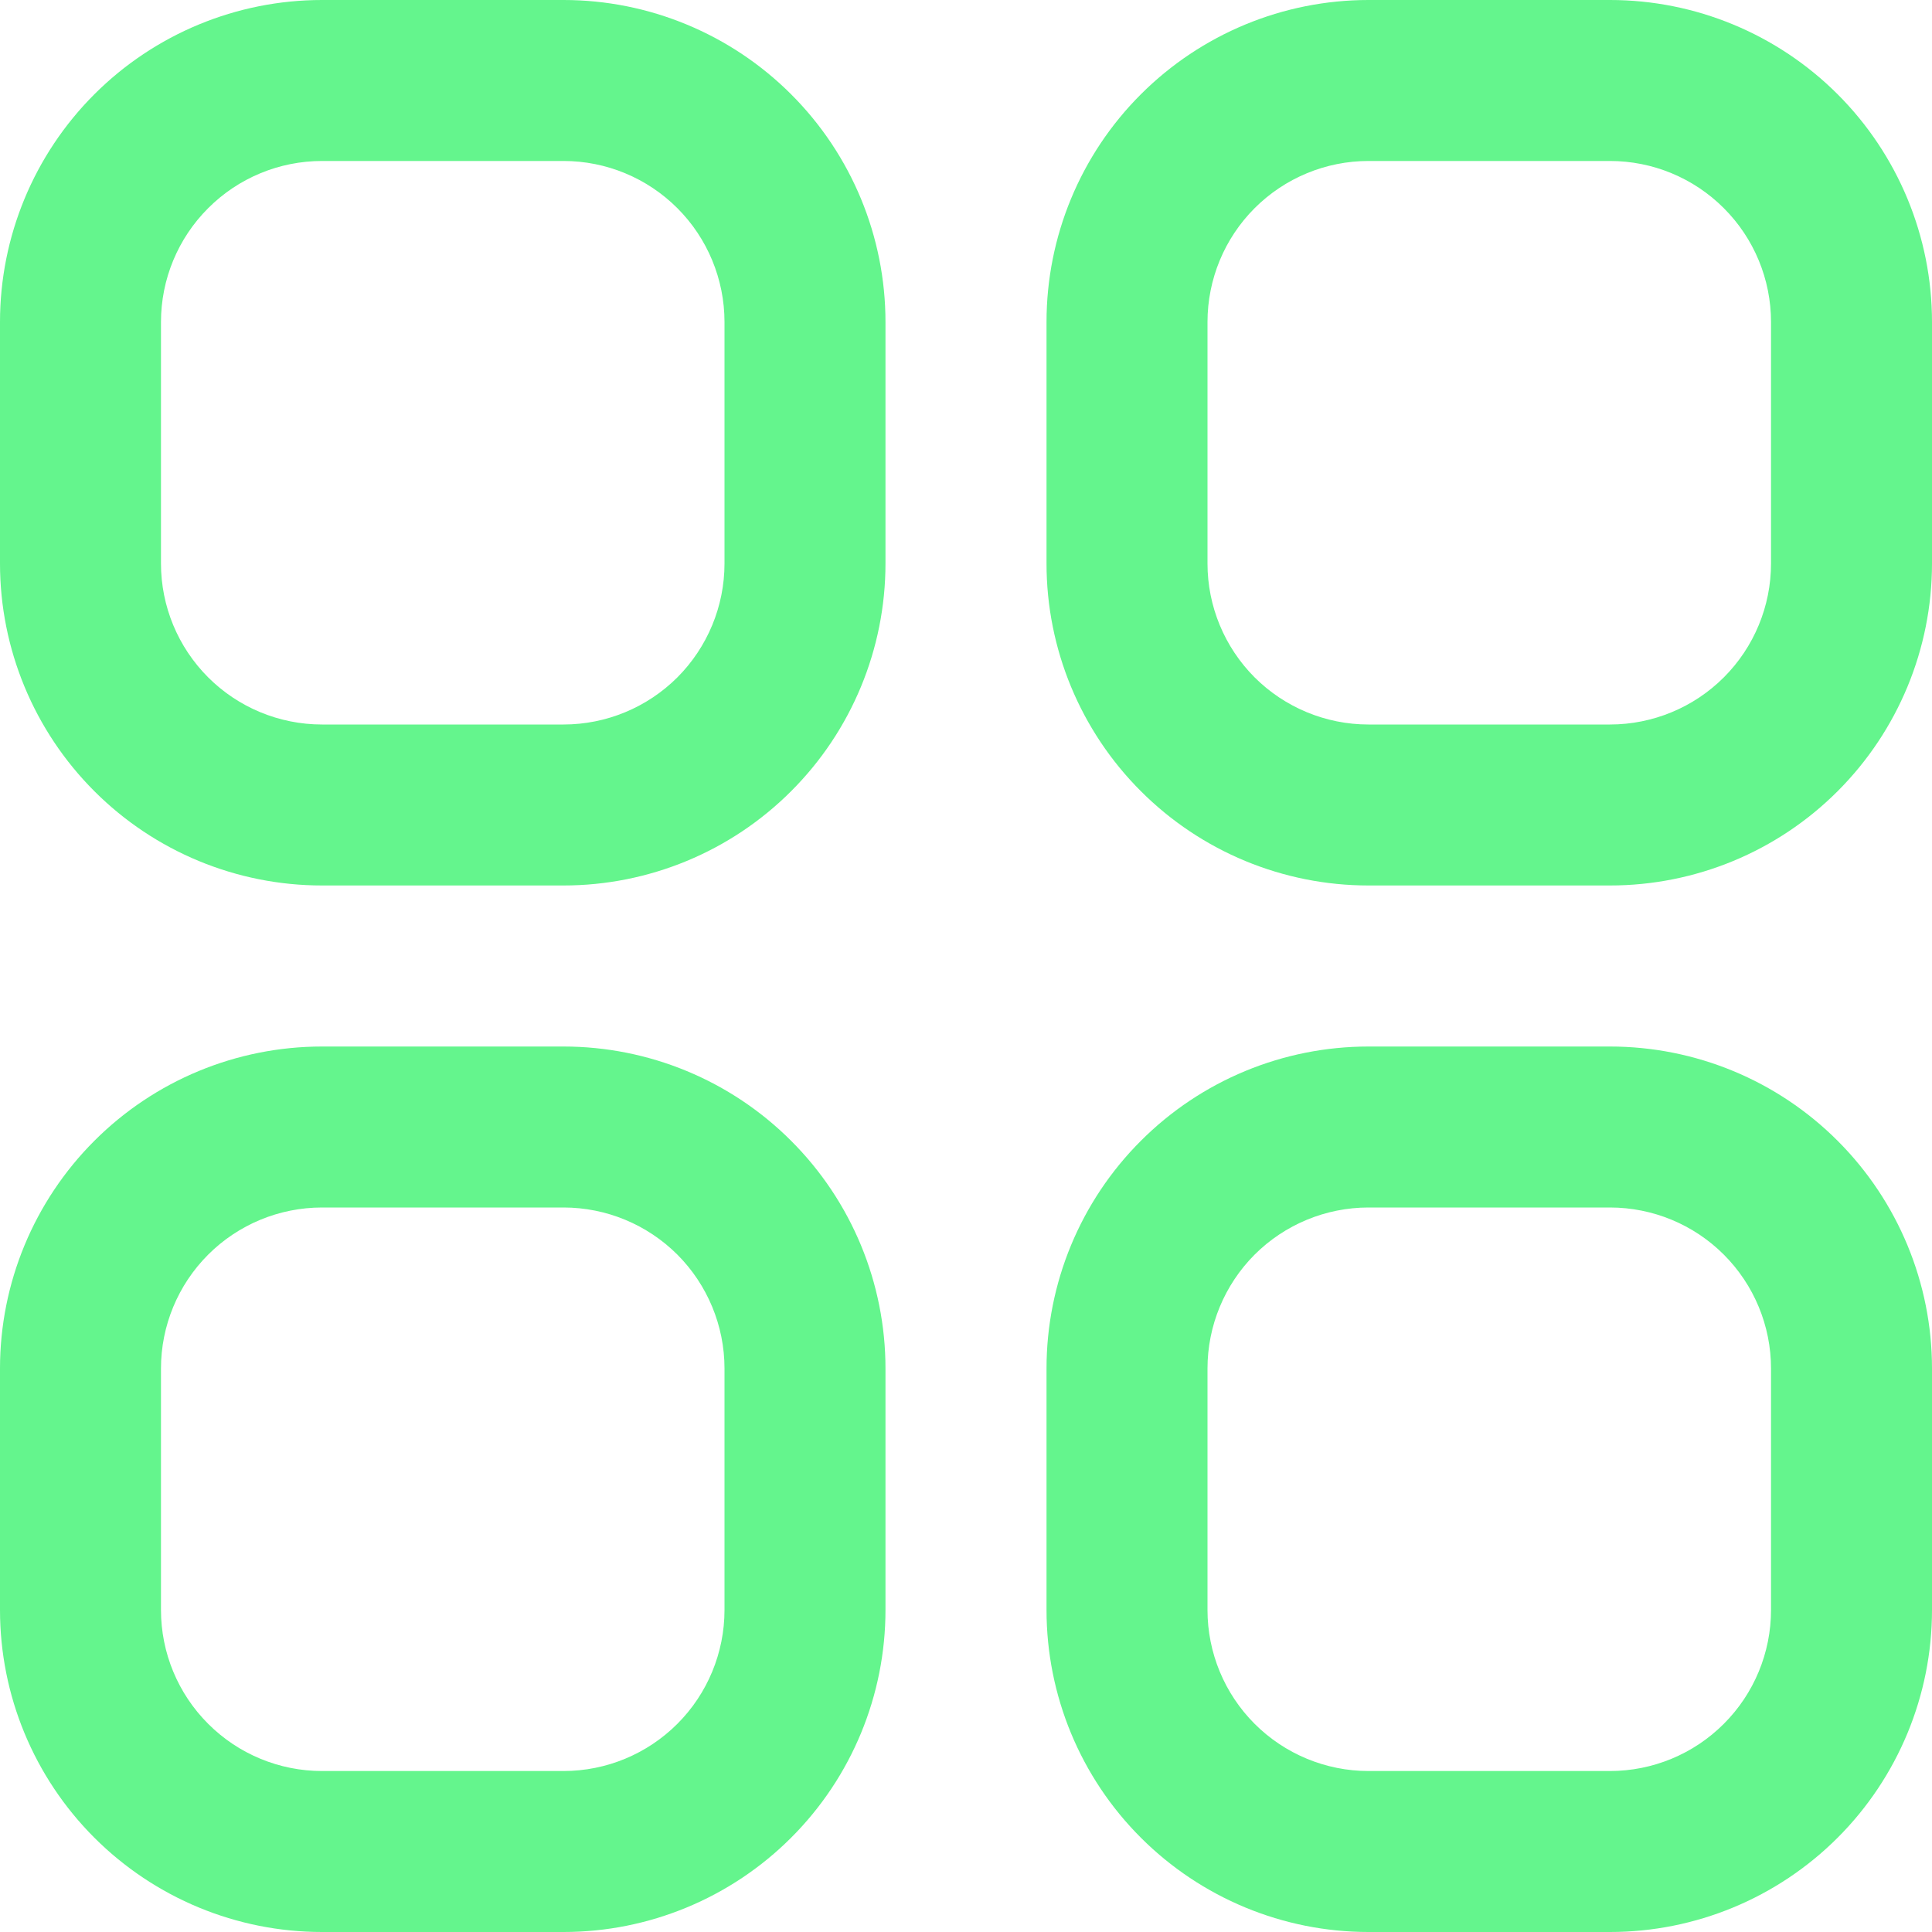 <svg width="28" height="28" viewBox="0 0 28 28" fill="none" xmlns="http://www.w3.org/2000/svg">
<g clip-path="url(#clip0_278_395)">
<path d="M8.167 0H4.667C3.429 0 2.242 0.492 1.367 1.367C0.492 2.242 0 3.429 0 4.667L0 8.167C0 9.404 0.492 10.591 1.367 11.466C2.242 12.342 3.429 12.833 4.667 12.833H8.167C9.404 12.833 10.591 12.342 11.466 11.466C12.342 10.591 12.833 9.404 12.833 8.167V4.667C12.833 3.429 12.342 2.242 11.466 1.367C10.591 0.492 9.404 0 8.167 0ZM10.5 8.167C10.5 8.786 10.254 9.379 9.817 9.817C9.379 10.254 8.786 10.5 8.167 10.5H4.667C4.048 10.5 3.454 10.254 3.017 9.817C2.579 9.379 2.333 8.786 2.333 8.167V4.667C2.333 4.048 2.579 3.454 3.017 3.017C3.454 2.579 4.048 2.333 4.667 2.333H8.167C8.786 2.333 9.379 2.579 9.817 3.017C10.254 3.454 10.5 4.048 10.5 4.667V8.167Z" fill="#64F58D"/>
<path d="M23.333 0H19.833C18.596 0 17.409 0.492 16.534 1.367C15.658 2.242 15.167 3.429 15.167 4.667V8.167C15.167 9.404 15.658 10.591 16.534 11.466C17.409 12.342 18.596 12.833 19.833 12.833H23.333C24.571 12.833 25.758 12.342 26.633 11.466C27.508 10.591 28 9.404 28 8.167V4.667C28 3.429 27.508 2.242 26.633 1.367C25.758 0.492 24.571 0 23.333 0ZM25.667 8.167C25.667 8.786 25.421 9.379 24.983 9.817C24.546 10.254 23.952 10.5 23.333 10.5H19.833C19.215 10.5 18.621 10.254 18.183 9.817C17.746 9.379 17.5 8.786 17.5 8.167V4.667C17.5 4.048 17.746 3.454 18.183 3.017C18.621 2.579 19.215 2.333 19.833 2.333H23.333C23.952 2.333 24.546 2.579 24.983 3.017C25.421 3.454 25.667 4.048 25.667 4.667V8.167Z" fill="#64F58D"/>
<path d="M8.167 15.167H4.667C3.429 15.167 2.242 15.658 1.367 16.534C0.492 17.409 0 18.596 0 19.833L0 23.333C0 24.571 0.492 25.758 1.367 26.633C2.242 27.508 3.429 28 4.667 28H8.167C9.404 28 10.591 27.508 11.466 26.633C12.342 25.758 12.833 24.571 12.833 23.333V19.833C12.833 18.596 12.342 17.409 11.466 16.534C10.591 15.658 9.404 15.167 8.167 15.167ZM10.5 23.333C10.5 23.952 10.254 24.546 9.817 24.983C9.379 25.421 8.786 25.667 8.167 25.667H4.667C4.048 25.667 3.454 25.421 3.017 24.983C2.579 24.546 2.333 23.952 2.333 23.333V19.833C2.333 19.215 2.579 18.621 3.017 18.183C3.454 17.746 4.048 17.5 4.667 17.5H8.167C8.786 17.5 9.379 17.746 9.817 18.183C10.254 18.621 10.5 19.215 10.5 19.833V23.333Z" fill="#64F58D"/>
<path d="M23.333 15.167H19.833C18.596 15.167 17.409 15.658 16.534 16.534C15.658 17.409 15.167 18.596 15.167 19.833V23.333C15.167 24.571 15.658 25.758 16.534 26.633C17.409 27.508 18.596 28 19.833 28H23.333C24.571 28 25.758 27.508 26.633 26.633C27.508 25.758 28 24.571 28 23.333V19.833C28 18.596 27.508 17.409 26.633 16.534C25.758 15.658 24.571 15.167 23.333 15.167ZM25.667 23.333C25.667 23.952 25.421 24.546 24.983 24.983C24.546 25.421 23.952 25.667 23.333 25.667H19.833C19.215 25.667 18.621 25.421 18.183 24.983C17.746 24.546 17.5 23.952 17.5 23.333V19.833C17.5 19.215 17.746 18.621 18.183 18.183C18.621 17.746 19.215 17.5 19.833 17.5H23.333C23.952 17.5 24.546 17.746 24.983 18.183C25.421 18.621 25.667 19.215 25.667 19.833V23.333Z" fill="#64F58D"/>
</g>
<defs>
<clipPath id="clip0_278_395">
<rect width="28" height="28" fill="white"/>
</clipPath>
</defs>
</svg>
